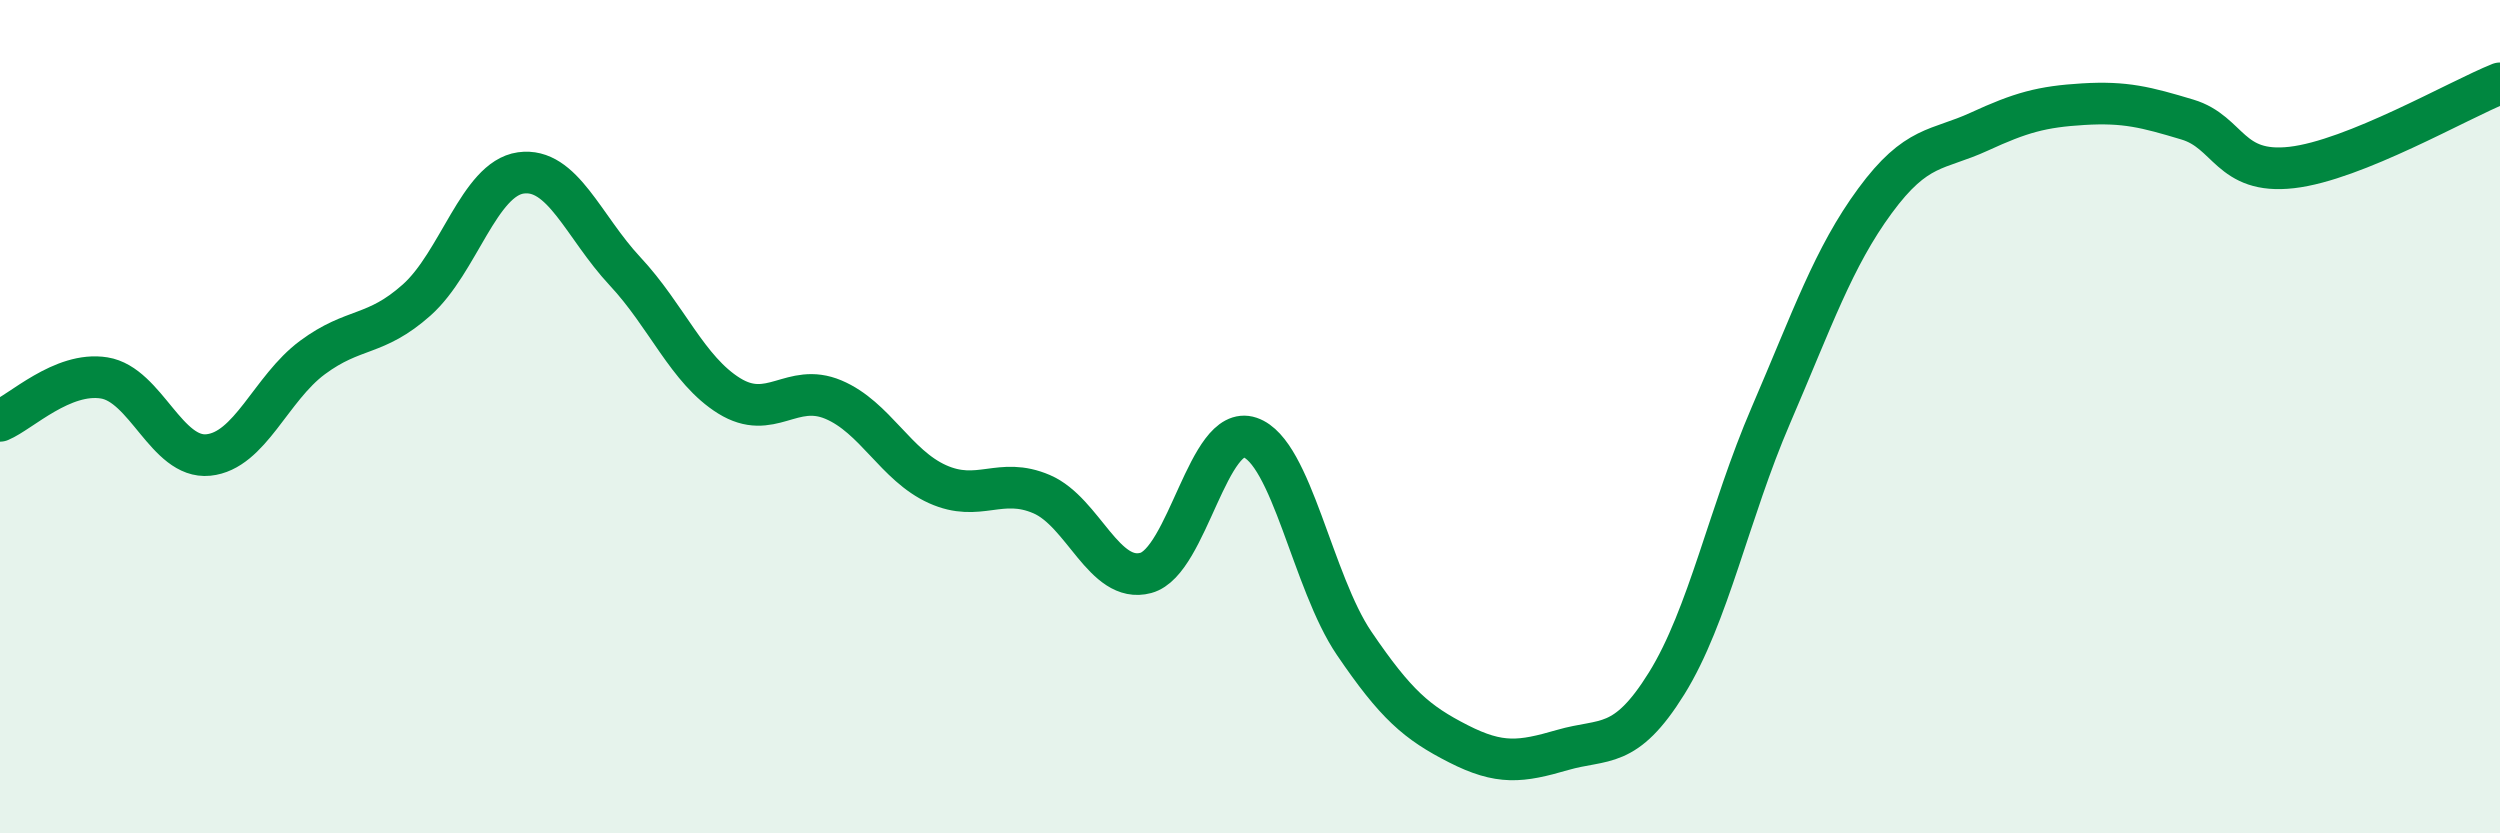 
    <svg width="60" height="20" viewBox="0 0 60 20" xmlns="http://www.w3.org/2000/svg">
      <path
        d="M 0,10.1 C 0.5,9.89 1.5,8.91 2.5,9.07 C 3.5,9.23 4,11.02 5,10.92 C 6,10.82 6.5,9.32 7.5,8.58 C 8.5,7.84 9,8.09 10,7.2 C 11,6.31 11.5,4.29 12.5,4.15 C 13.5,4.01 14,5.44 15,6.51 C 16,7.58 16.5,8.88 17.5,9.5 C 18.5,10.12 19,9.17 20,9.59 C 21,10.01 21.5,11.17 22.5,11.62 C 23.5,12.07 24,11.43 25,11.86 C 26,12.29 26.5,14.02 27.5,13.75 C 28.5,13.48 29,10.16 30,10.5 C 31,10.84 31.5,13.97 32.5,15.44 C 33.5,16.91 34,17.34 35,17.85 C 36,18.36 36.5,18.29 37.5,18 C 38.5,17.71 39,18.01 40,16.4 C 41,14.79 41.5,12.29 42.5,9.97 C 43.5,7.65 44,6.18 45,4.82 C 46,3.46 46.5,3.62 47.5,3.16 C 48.5,2.7 49,2.56 50,2.5 C 51,2.44 51.5,2.57 52.5,2.87 C 53.5,3.17 53.5,4.19 55,4.02 C 56.5,3.85 59,2.4 60,2L60 20L0 20Z"
        fill="#008740"
        opacity="0.1"
        stroke-linecap="round"
        stroke-linejoin="round"
      />
      <path
        d="M 0,10.1 C 0.5,9.89 1.5,8.91 2.5,9.07 C 3.5,9.23 4,11.02 5,10.92 C 6,10.82 6.5,9.32 7.5,8.58 C 8.5,7.84 9,8.09 10,7.2 C 11,6.31 11.5,4.29 12.5,4.15 C 13.5,4.01 14,5.44 15,6.51 C 16,7.58 16.5,8.88 17.5,9.5 C 18.5,10.12 19,9.17 20,9.59 C 21,10.01 21.5,11.17 22.5,11.62 C 23.5,12.07 24,11.43 25,11.86 C 26,12.29 26.5,14.02 27.5,13.75 C 28.5,13.48 29,10.16 30,10.5 C 31,10.84 31.5,13.97 32.5,15.44 C 33.5,16.91 34,17.34 35,17.85 C 36,18.36 36.5,18.29 37.5,18 C 38.5,17.71 39,18.01 40,16.4 C 41,14.79 41.5,12.29 42.5,9.97 C 43.5,7.65 44,6.18 45,4.82 C 46,3.46 46.5,3.62 47.5,3.16 C 48.5,2.7 49,2.56 50,2.5 C 51,2.44 51.5,2.57 52.5,2.87 C 53.5,3.17 53.5,4.19 55,4.02 C 56.5,3.85 59,2.4 60,2"
        stroke="#008740"
        stroke-width="1"
        fill="none"
        stroke-linecap="round"
        stroke-linejoin="round"
      />
    </svg>
  